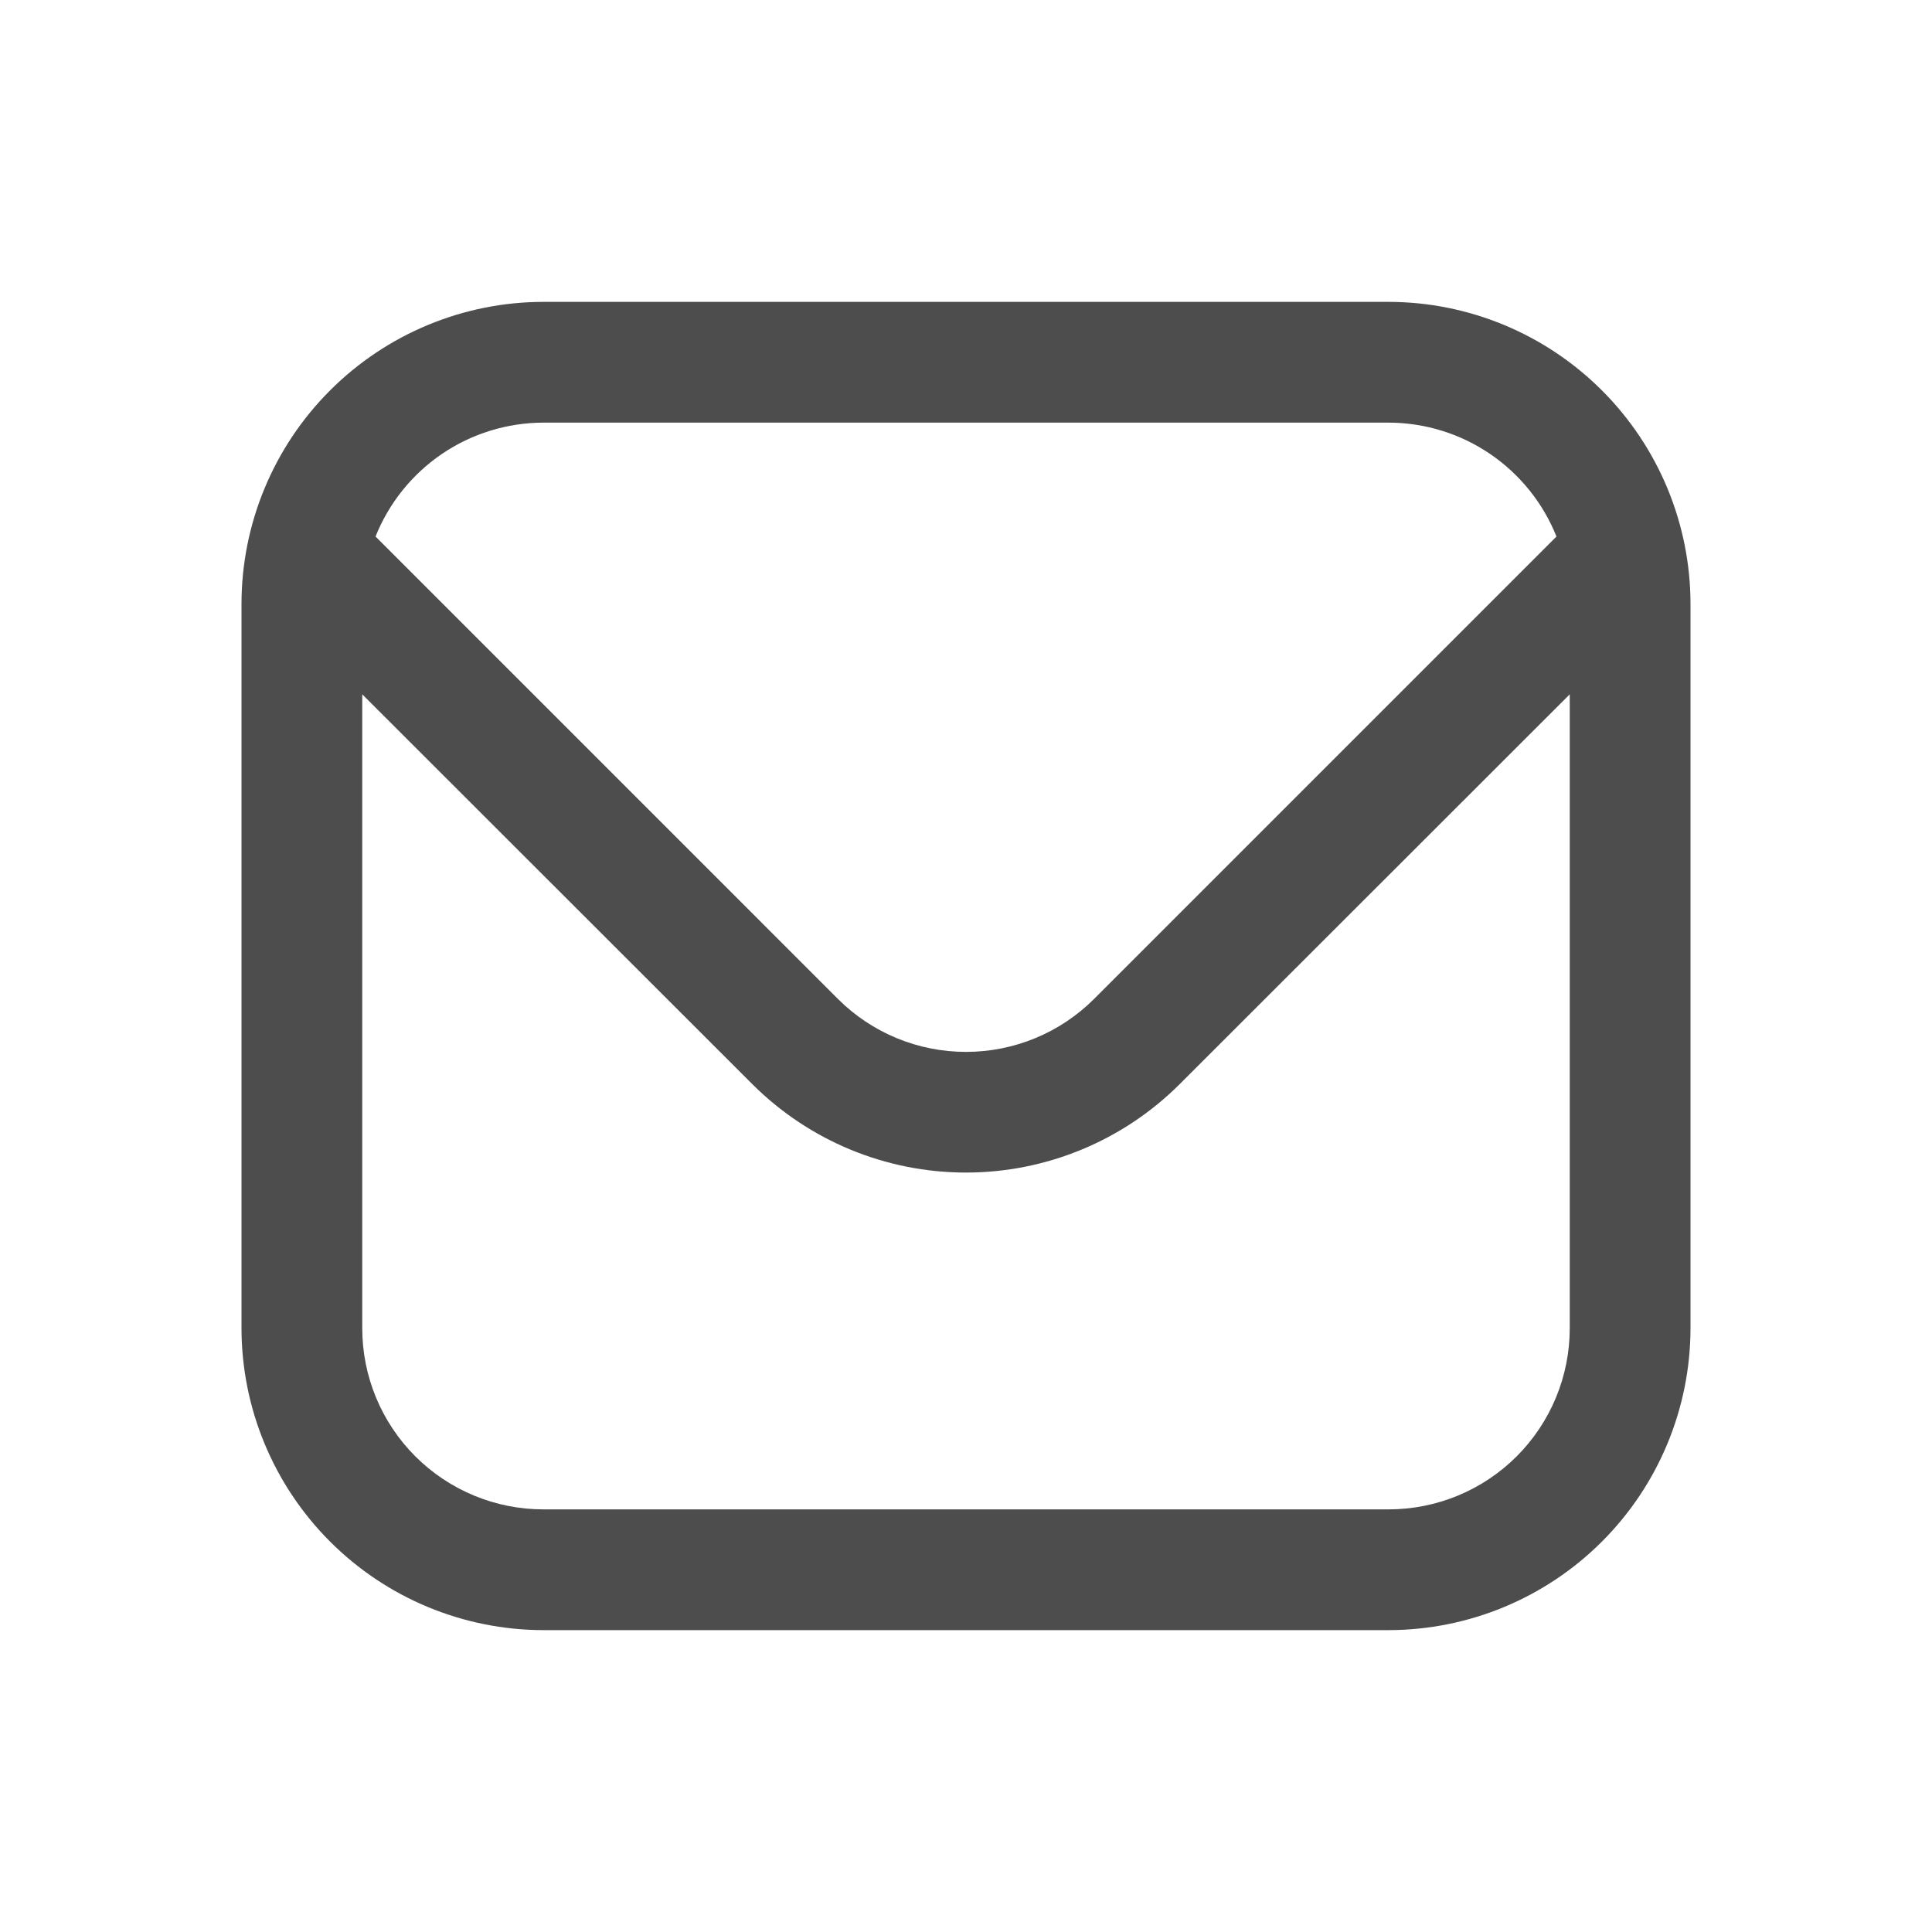 <svg width="24" height="24" viewBox="0 0 24 24" fill="none" xmlns="http://www.w3.org/2000/svg">
<g clip-path="url(#clip0_11016_1877)">
<path d="M17.25 3.75H6.75C5.756 3.751 4.803 4.147 4.1 4.85C3.397 5.553 3.001 6.506 3 7.5L3 16.5C3.001 17.494 3.397 18.447 4.1 19.15C4.803 19.853 5.756 20.249 6.75 20.25H17.25C18.244 20.249 19.197 19.853 19.9 19.15C20.603 18.447 20.999 17.494 21 16.5V7.5C20.999 6.506 20.603 5.553 19.9 4.85C19.197 4.147 18.244 3.751 17.25 3.75ZM6.75 5.25H17.25C17.699 5.251 18.138 5.386 18.509 5.638C18.881 5.891 19.168 6.248 19.335 6.665L13.591 12.409C13.169 12.831 12.597 13.067 12 13.067C11.403 13.067 10.831 12.831 10.409 12.409L4.665 6.665C4.832 6.248 5.119 5.891 5.491 5.638C5.862 5.386 6.301 5.251 6.75 5.25ZM17.25 18.75H6.75C6.153 18.75 5.581 18.513 5.159 18.091C4.737 17.669 4.5 17.097 4.5 16.5V8.625L9.348 13.47C10.052 14.172 11.006 14.566 12 14.566C12.994 14.566 13.948 14.172 14.652 13.47L19.5 8.625V16.5C19.5 17.097 19.263 17.669 18.841 18.091C18.419 18.513 17.847 18.75 17.25 18.75Z" fill="#4D4D4D"/>
</g>
<defs>
<clipPath id="clip0_11016_1877">
<rect width="18" height="18" fill="white" transform="translate(3 3)"/>
</clipPath>
</defs>
</svg>
